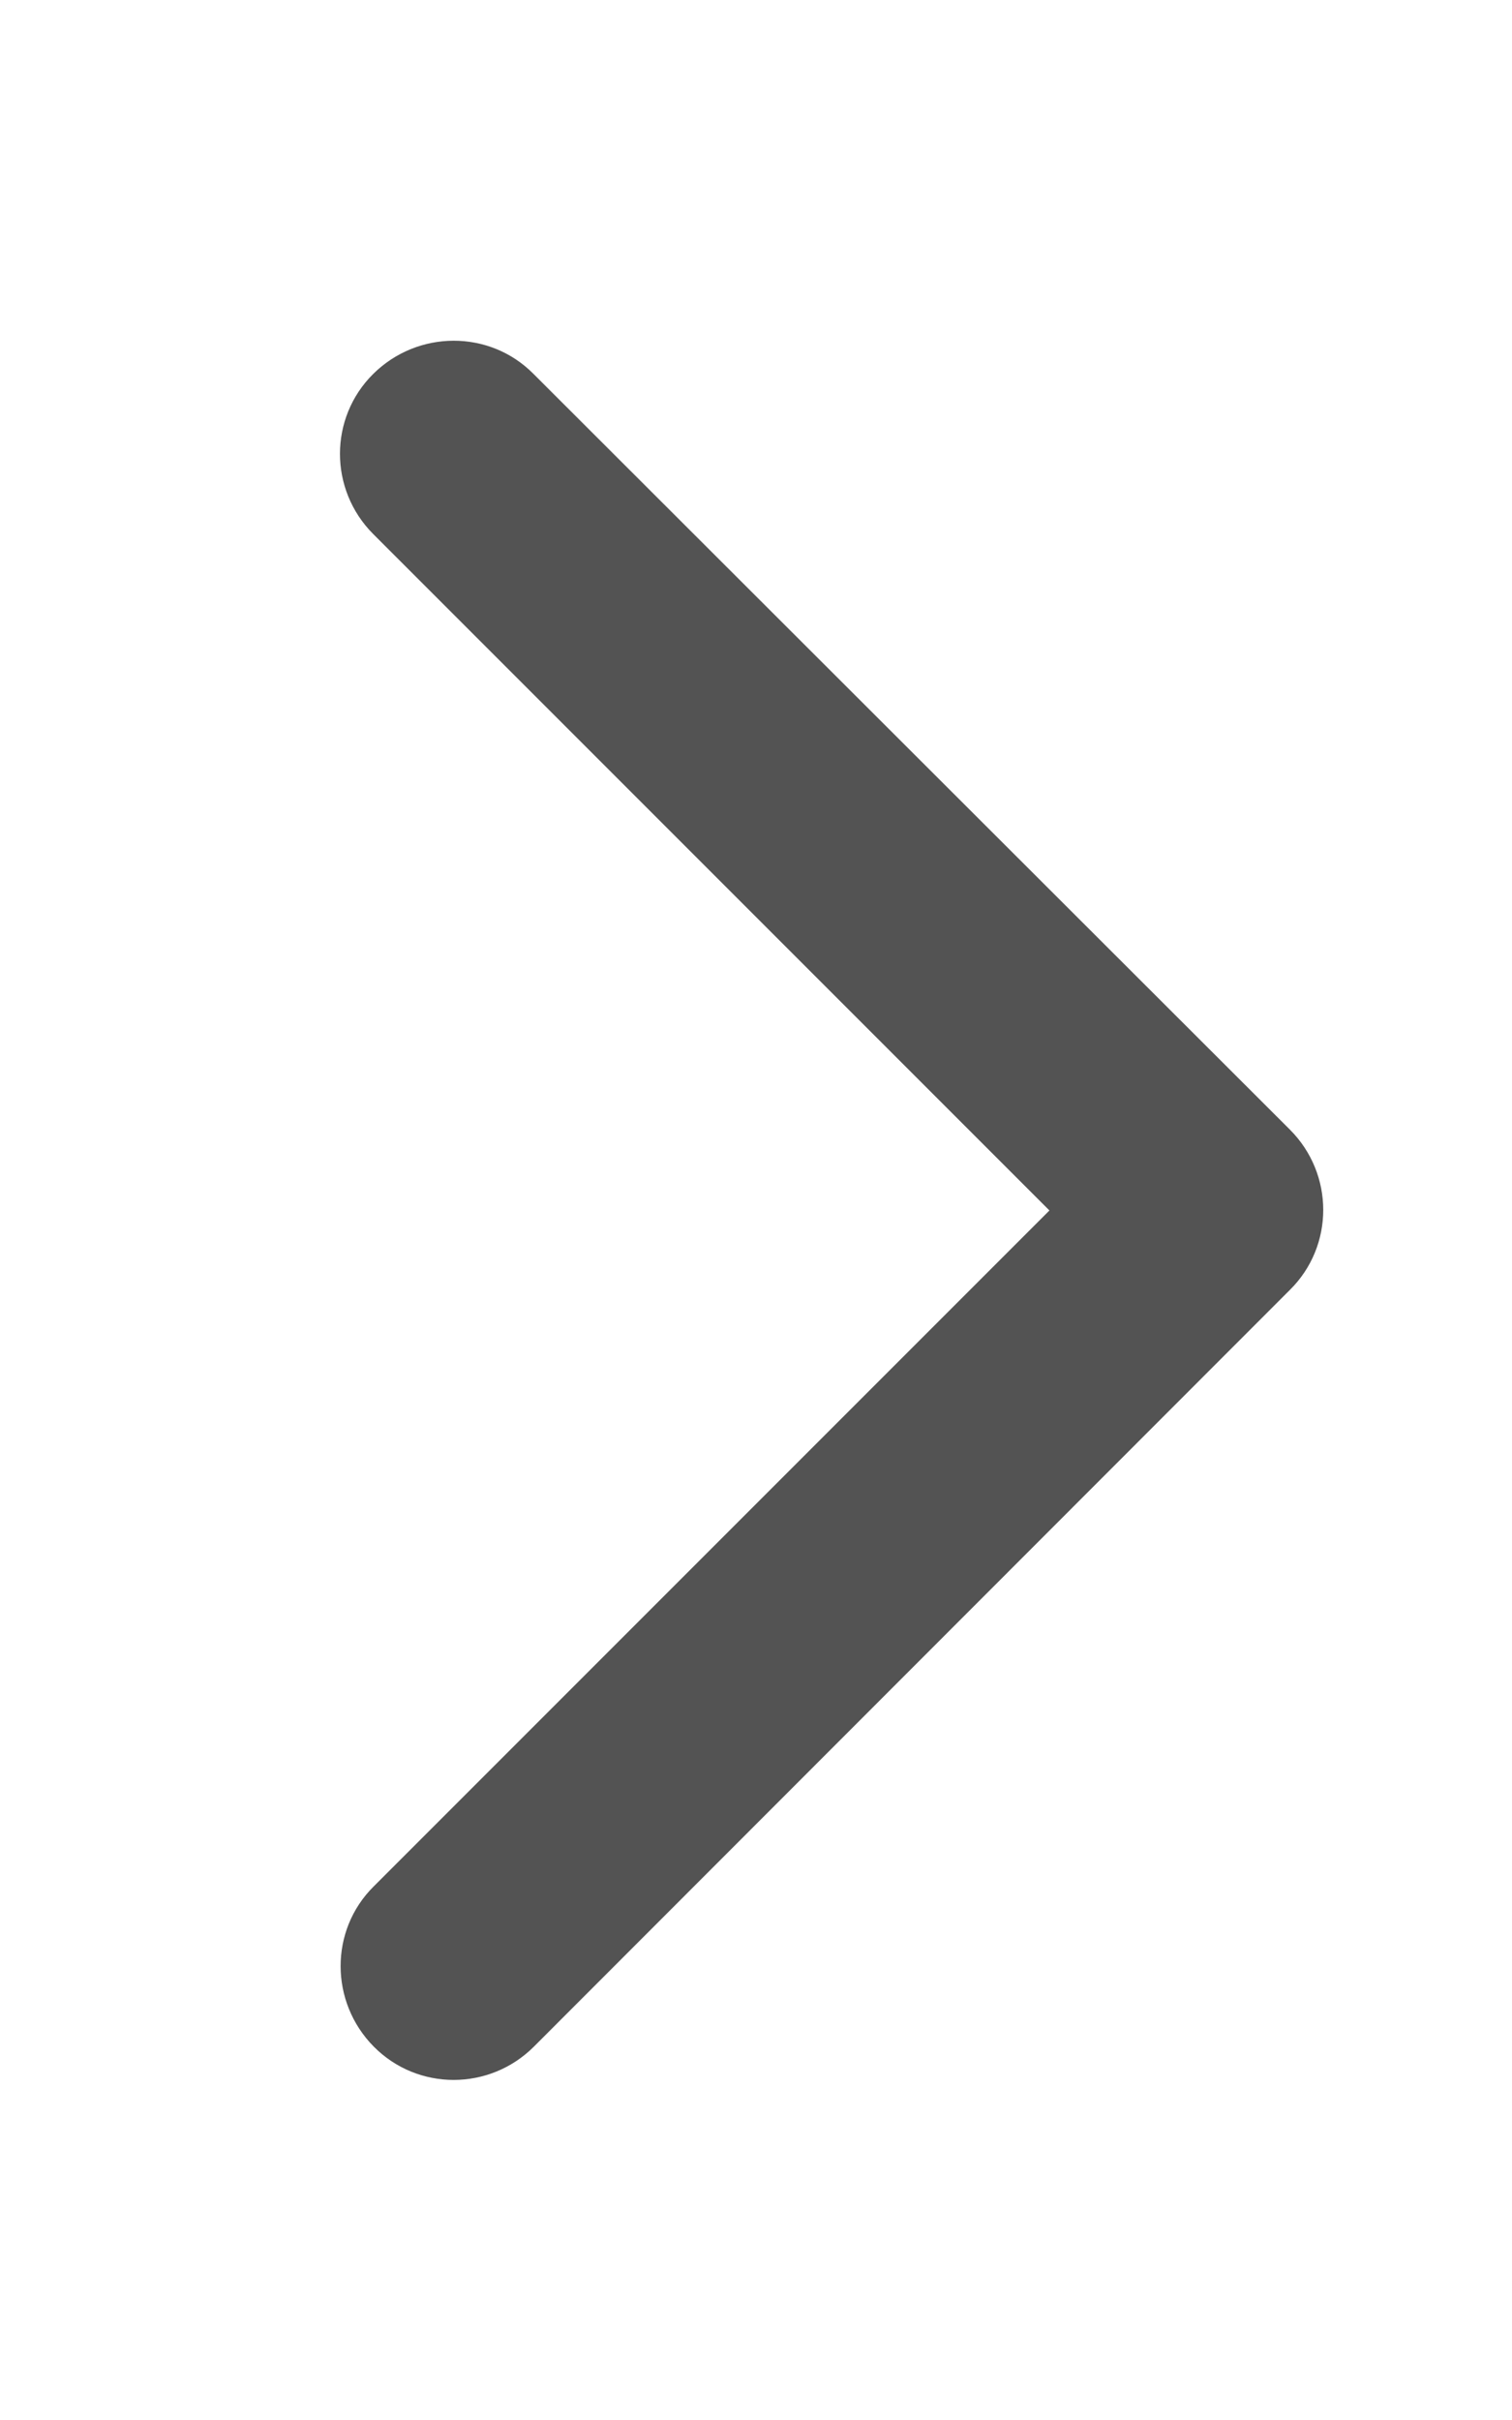 <svg xmlns="http://www.w3.org/2000/svg" viewBox="0 0 320 512"><!--!Font Awesome Pro 6.5.2 by @fontawesome - https://fontawesome.com License - https://fontawesome.com/license (Commercial License) Copyright 2024 Fonticons, Inc.--><path fill="#535353" d="M273 239c9.4 9.4 9.4 24.6 0 33.9L113 433c-9.4 9.4-24.6 9.4-33.9 0s-9.4-24.6 0-33.9l143-143L79 113c-9.4-9.4-9.4-24.6 0-33.9s24.6-9.4 33.9 0L273 239z"/></svg>